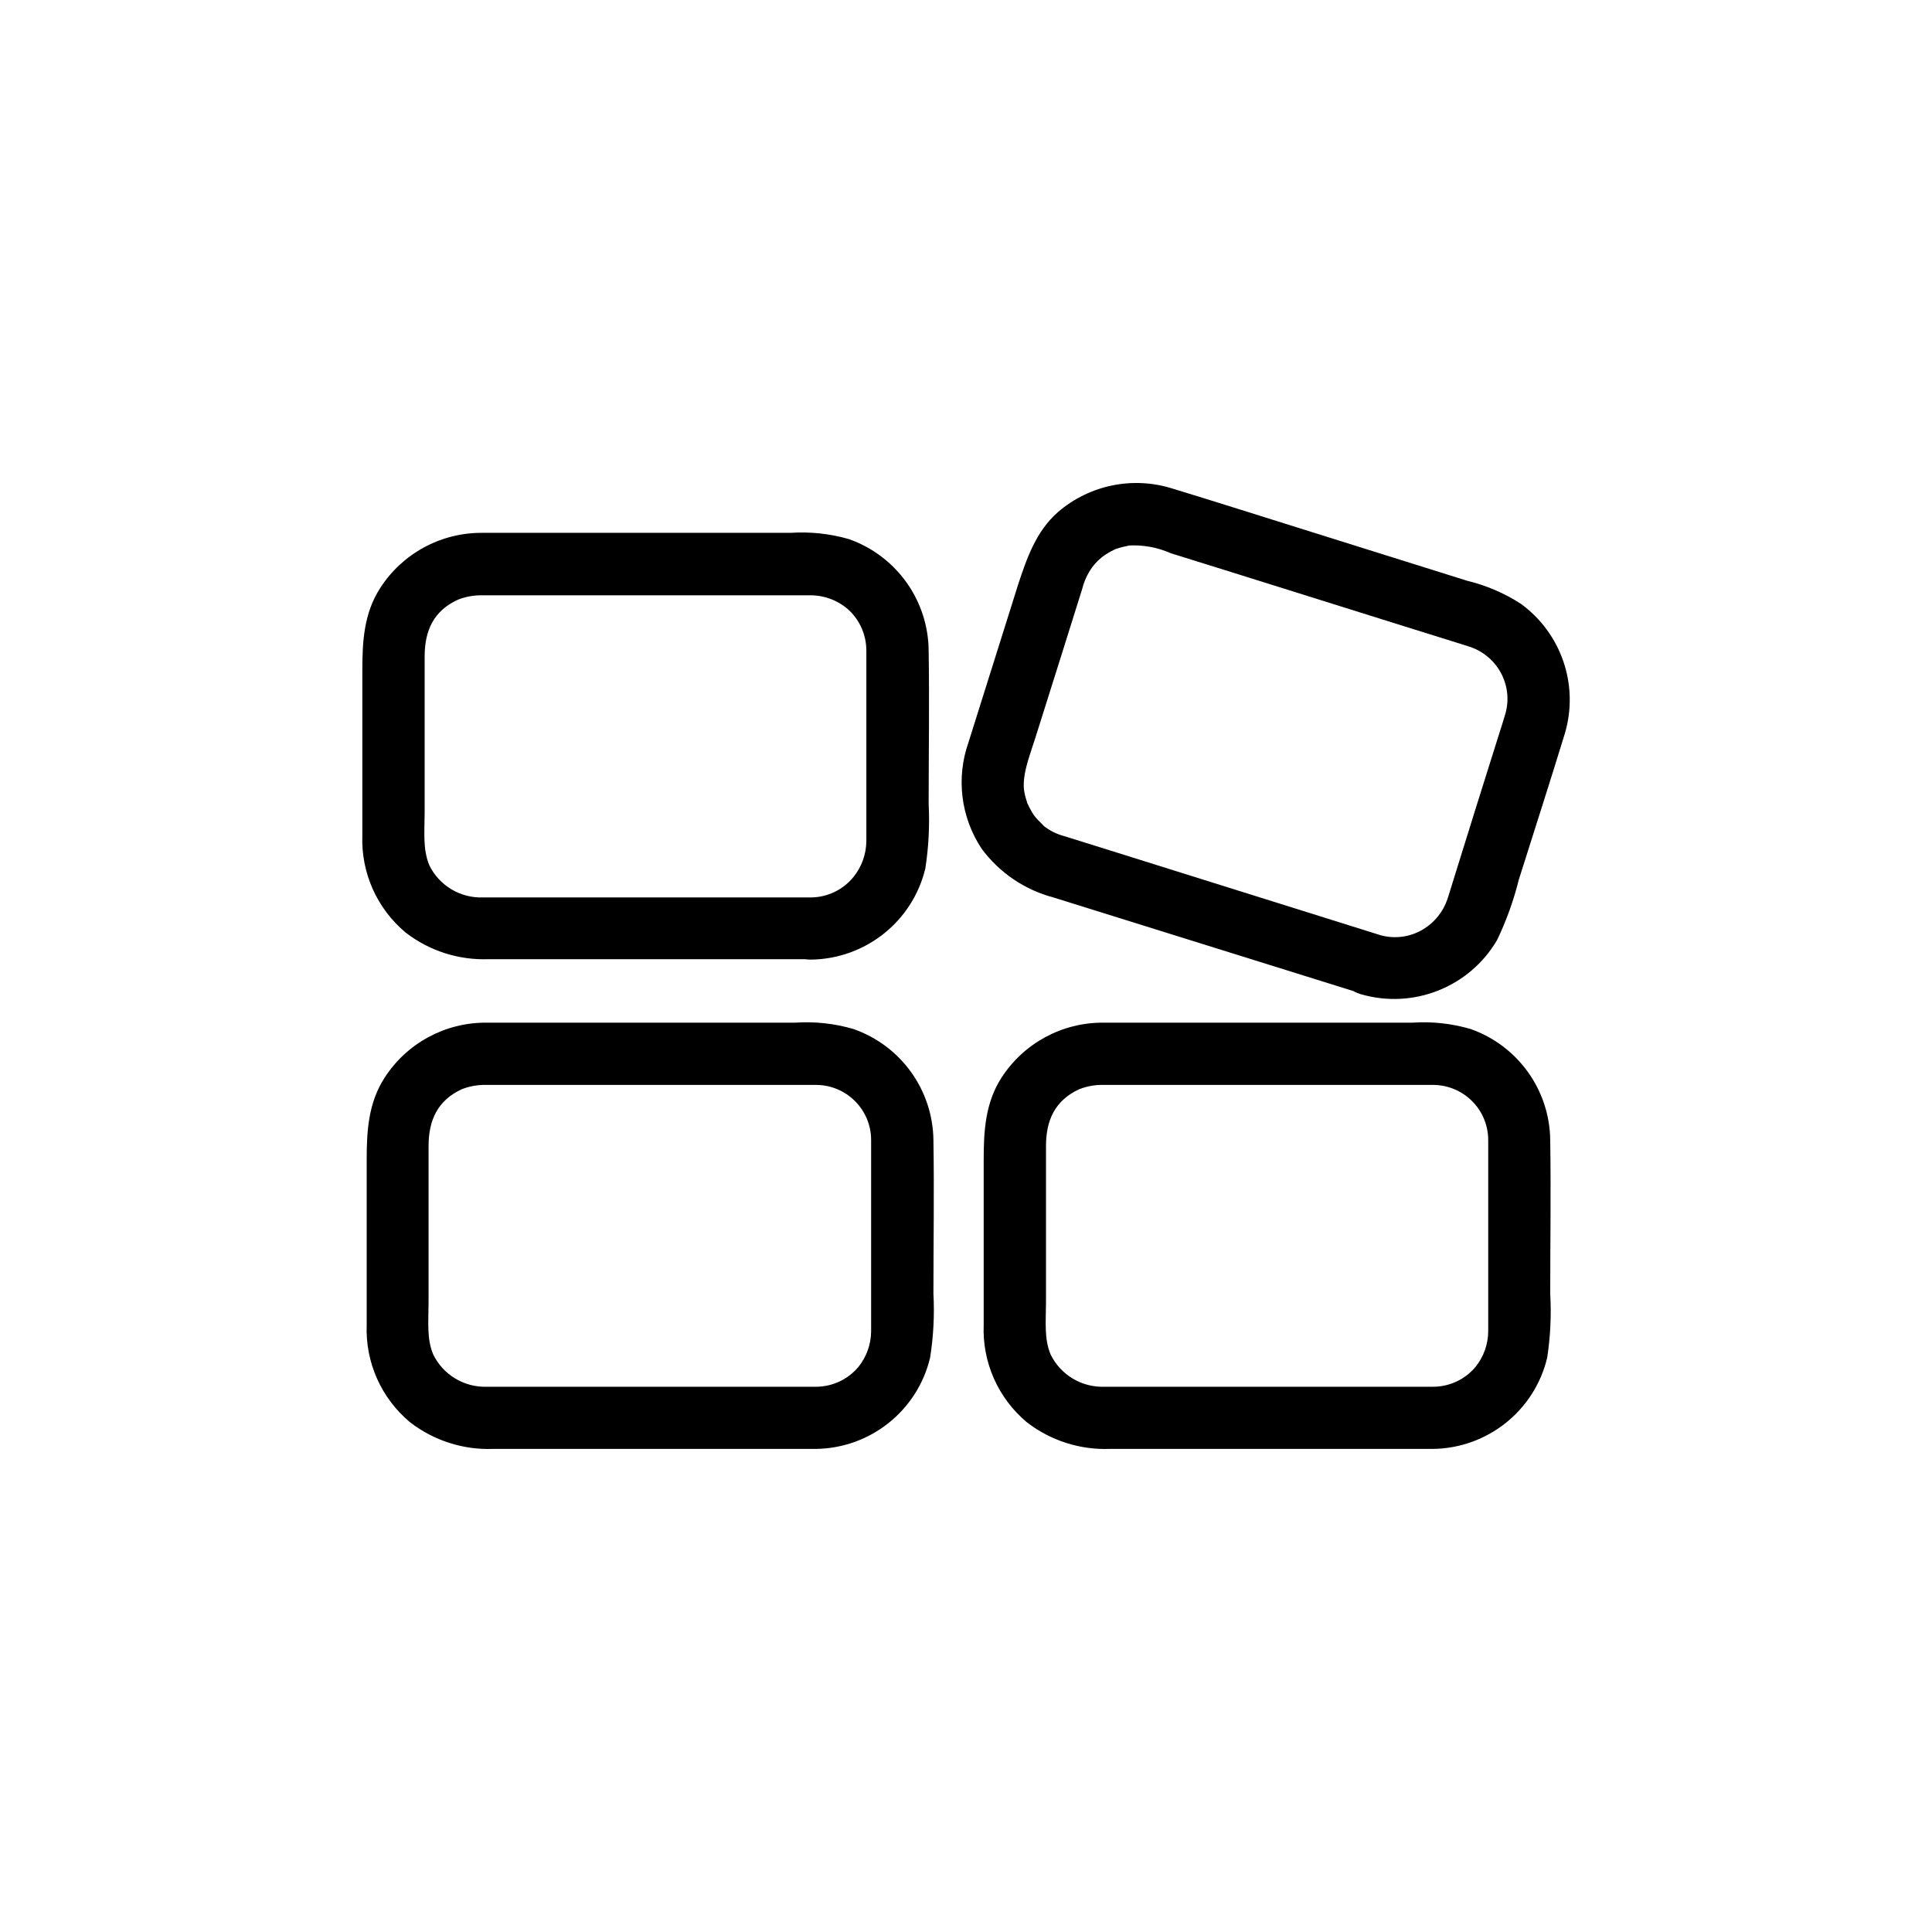 <?xml version="1.0" encoding="UTF-8"?>
<svg width="64px" height="64px" viewBox="0 0 64 64" version="1.1" xmlns="http://www.w3.org/2000/svg" xmlns:xlink="http://www.w3.org/1999/xlink">
    <title>icon/system/play-手绘</title>
    <g id="icon/system/play-手绘" stroke="none" stroke-width="1" fill="none" fill-rule="evenodd">
        <g id="资源-35" transform="translate(12, 16)" fill="#000000" fill-rule="nonzero">
            <path d="M14.869,13.729 L4,13.729 C3.248,13.755 2.55,13.337 2.221,12.662 C1.998,12.123 2.067,11.533 2.067,10.895 L2.067,5.748 C2.067,4.893 2.362,4.231 3.174,3.864 C3.426,3.765 3.695,3.716 3.965,3.72 L14.866,3.72 C15.332,3.725 15.78,3.901 16.125,4.214 C16.49,4.561 16.697,5.042 16.699,5.545 C16.699,5.706 16.699,5.868 16.699,6.032 L16.699,11.303 C16.699,11.492 16.699,11.684 16.699,11.876 C16.692,12.3 16.545,12.711 16.279,13.043 C15.936,13.471 15.419,13.722 14.869,13.729 C13.545,13.756 13.538,15.815 14.869,15.788 C16.675,15.764 18.234,14.52 18.653,12.768 C18.762,12.065 18.799,11.352 18.763,10.641 C18.763,8.949 18.79,7.254 18.763,5.562 C18.753,3.897 17.698,2.417 16.125,1.86 C15.498,1.679 14.845,1.608 14.195,1.651 L8.53,1.651 C7.006,1.651 5.486,1.651 3.965,1.651 C2.602,1.645 1.33,2.335 0.594,3.48 C0.054,4.317 0.003,5.247 0.003,6.201 L0.003,11.67 C-0.044,12.909 0.487,14.1 1.441,14.895 C2.226,15.501 3.2,15.812 4.192,15.774 L14.855,15.774 C16.197,15.788 16.2,13.729 14.869,13.729 Z" id="路径"></path>
            <path d="M15.014,29.938 L4.13,29.938 C3.379,29.963 2.682,29.545 2.352,28.871 C2.129,28.346 2.197,27.759 2.197,27.121 L2.197,21.964 C2.197,21.113 2.493,20.451 3.301,20.08 C3.554,19.982 3.825,19.934 4.096,19.939 C4.268,19.939 4.44,19.939 4.615,19.939 L14.683,19.939 C14.79,19.939 14.9,19.939 15.027,19.939 C16.037,19.939 16.855,20.755 16.857,21.761 C16.857,21.923 16.857,22.084 16.857,22.245 L16.857,27.526 C16.857,27.718 16.857,27.907 16.857,28.099 C16.855,28.528 16.707,28.944 16.438,29.279 C16.089,29.697 15.572,29.938 15.027,29.938 C13.703,29.966 13.696,32.024 15.027,31.997 C16.834,31.975 18.394,30.728 18.811,28.974 C18.922,28.273 18.959,27.562 18.921,26.854 C18.921,25.158 18.949,23.463 18.921,21.772 C18.903,20.109 17.843,18.635 16.269,18.087 C15.643,17.904 14.99,17.833 14.339,17.877 L8.671,17.877 C7.15,17.877 5.63,17.877 4.11,17.877 C2.747,17.869 1.474,18.558 0.739,19.703 C0.199,20.54 0.147,21.47 0.147,22.424 L0.147,27.893 C0.1,29.131 0.631,30.322 1.585,31.115 C2.37,31.722 3.344,32.034 4.337,31.997 L15,31.997 C16.341,31.997 16.345,29.938 15.014,29.938 Z" id="路径"></path>
            <path d="M35.452,29.938 L24.583,29.938 C23.831,29.963 23.135,29.545 22.804,28.871 C22.581,28.346 22.65,27.759 22.65,27.121 L22.65,21.964 C22.65,21.113 22.945,20.451 23.754,20.08 C24.007,19.982 24.277,19.934 24.548,19.939 C24.72,19.939 24.892,19.939 25.068,19.939 L35.122,19.939 C35.229,19.939 35.339,19.939 35.466,19.939 C35.952,19.939 36.418,20.13 36.762,20.473 C37.106,20.815 37.299,21.28 37.299,21.765 C37.299,21.926 37.299,22.087 37.299,22.249 L37.299,27.526 C37.299,27.718 37.299,27.907 37.299,28.099 C37.297,28.528 37.149,28.944 36.88,29.279 C36.531,29.697 36.014,29.938 35.469,29.938 C34.145,29.966 34.138,32.024 35.469,31.997 C37.276,31.975 38.836,30.728 39.253,28.974 C39.36,28.273 39.394,27.562 39.353,26.854 C39.353,25.158 39.38,23.463 39.353,21.772 C39.337,20.112 38.283,18.64 36.715,18.087 C36.089,17.904 35.435,17.833 34.785,17.877 L29.109,17.877 C27.589,17.877 26.069,17.877 24.548,17.877 C23.184,17.869 21.911,18.558 21.174,19.703 C20.637,20.54 20.586,21.47 20.586,22.424 L20.586,27.893 C20.537,29.13 21.065,30.32 22.017,31.115 C22.802,31.722 23.776,32.034 24.769,31.997 L35.432,31.997 C36.78,31.997 36.783,29.938 35.452,29.938 Z" id="路径"></path>
            <path d="M33.626,14.947 L24.769,12.171 L23.255,11.698 C23.004,11.632 22.77,11.515 22.567,11.354 C22.615,11.389 22.402,11.186 22.354,11.131 C22.273,11.044 22.205,10.946 22.151,10.84 C22.113,10.775 22.079,10.709 22.048,10.641 C21.969,10.462 22.103,10.85 22.006,10.521 C21.963,10.394 21.933,10.263 21.917,10.129 C21.879,9.584 22.117,9.018 22.306,8.414 L23.166,5.686 L23.854,3.493 C23.916,3.247 24.023,3.014 24.17,2.807 C24.311,2.611 24.492,2.446 24.7,2.323 C24.763,2.284 24.829,2.249 24.896,2.217 C25.102,2.117 24.999,2.172 24.961,2.189 C25.032,2.163 25.105,2.14 25.178,2.121 C25.178,2.121 25.522,2.052 25.35,2.073 C25.845,2.04 26.341,2.128 26.794,2.33 L28.896,2.985 L34.503,4.742 L36.374,5.326 L36.687,5.425 C37.148,5.578 37.53,5.908 37.746,6.342 C37.963,6.776 37.996,7.279 37.839,7.738 C37.795,7.892 37.743,8.047 37.695,8.201 L36.914,10.685 L36.119,13.238 C36.061,13.42 36.009,13.605 35.947,13.787 C35.808,14.198 35.529,14.547 35.16,14.775 C34.7,15.06 34.137,15.123 33.626,14.947 C32.35,14.576 31.803,16.563 33.079,16.934 C34.82,17.441 36.683,16.699 37.595,15.136 C37.901,14.498 38.14,13.831 38.311,13.146 C38.82,11.529 39.342,9.92 39.838,8.297 C40.311,6.702 39.727,4.982 38.379,4.001 C37.835,3.649 37.235,3.392 36.604,3.239 L31.197,1.544 C29.746,1.091 28.298,0.628 26.832,0.182 C25.521,-0.229 24.09,0.066 23.049,0.961 C22.323,1.599 22.017,2.478 21.721,3.383 L20.08,8.599 C19.667,9.774 19.829,11.074 20.517,12.113 C21.102,12.906 21.94,13.476 22.894,13.729 L32.79,16.817 L33.079,16.91 C34.348,17.332 34.892,15.345 33.626,14.947 Z" id="路径"></path>
        </g>
    </g>
</svg>